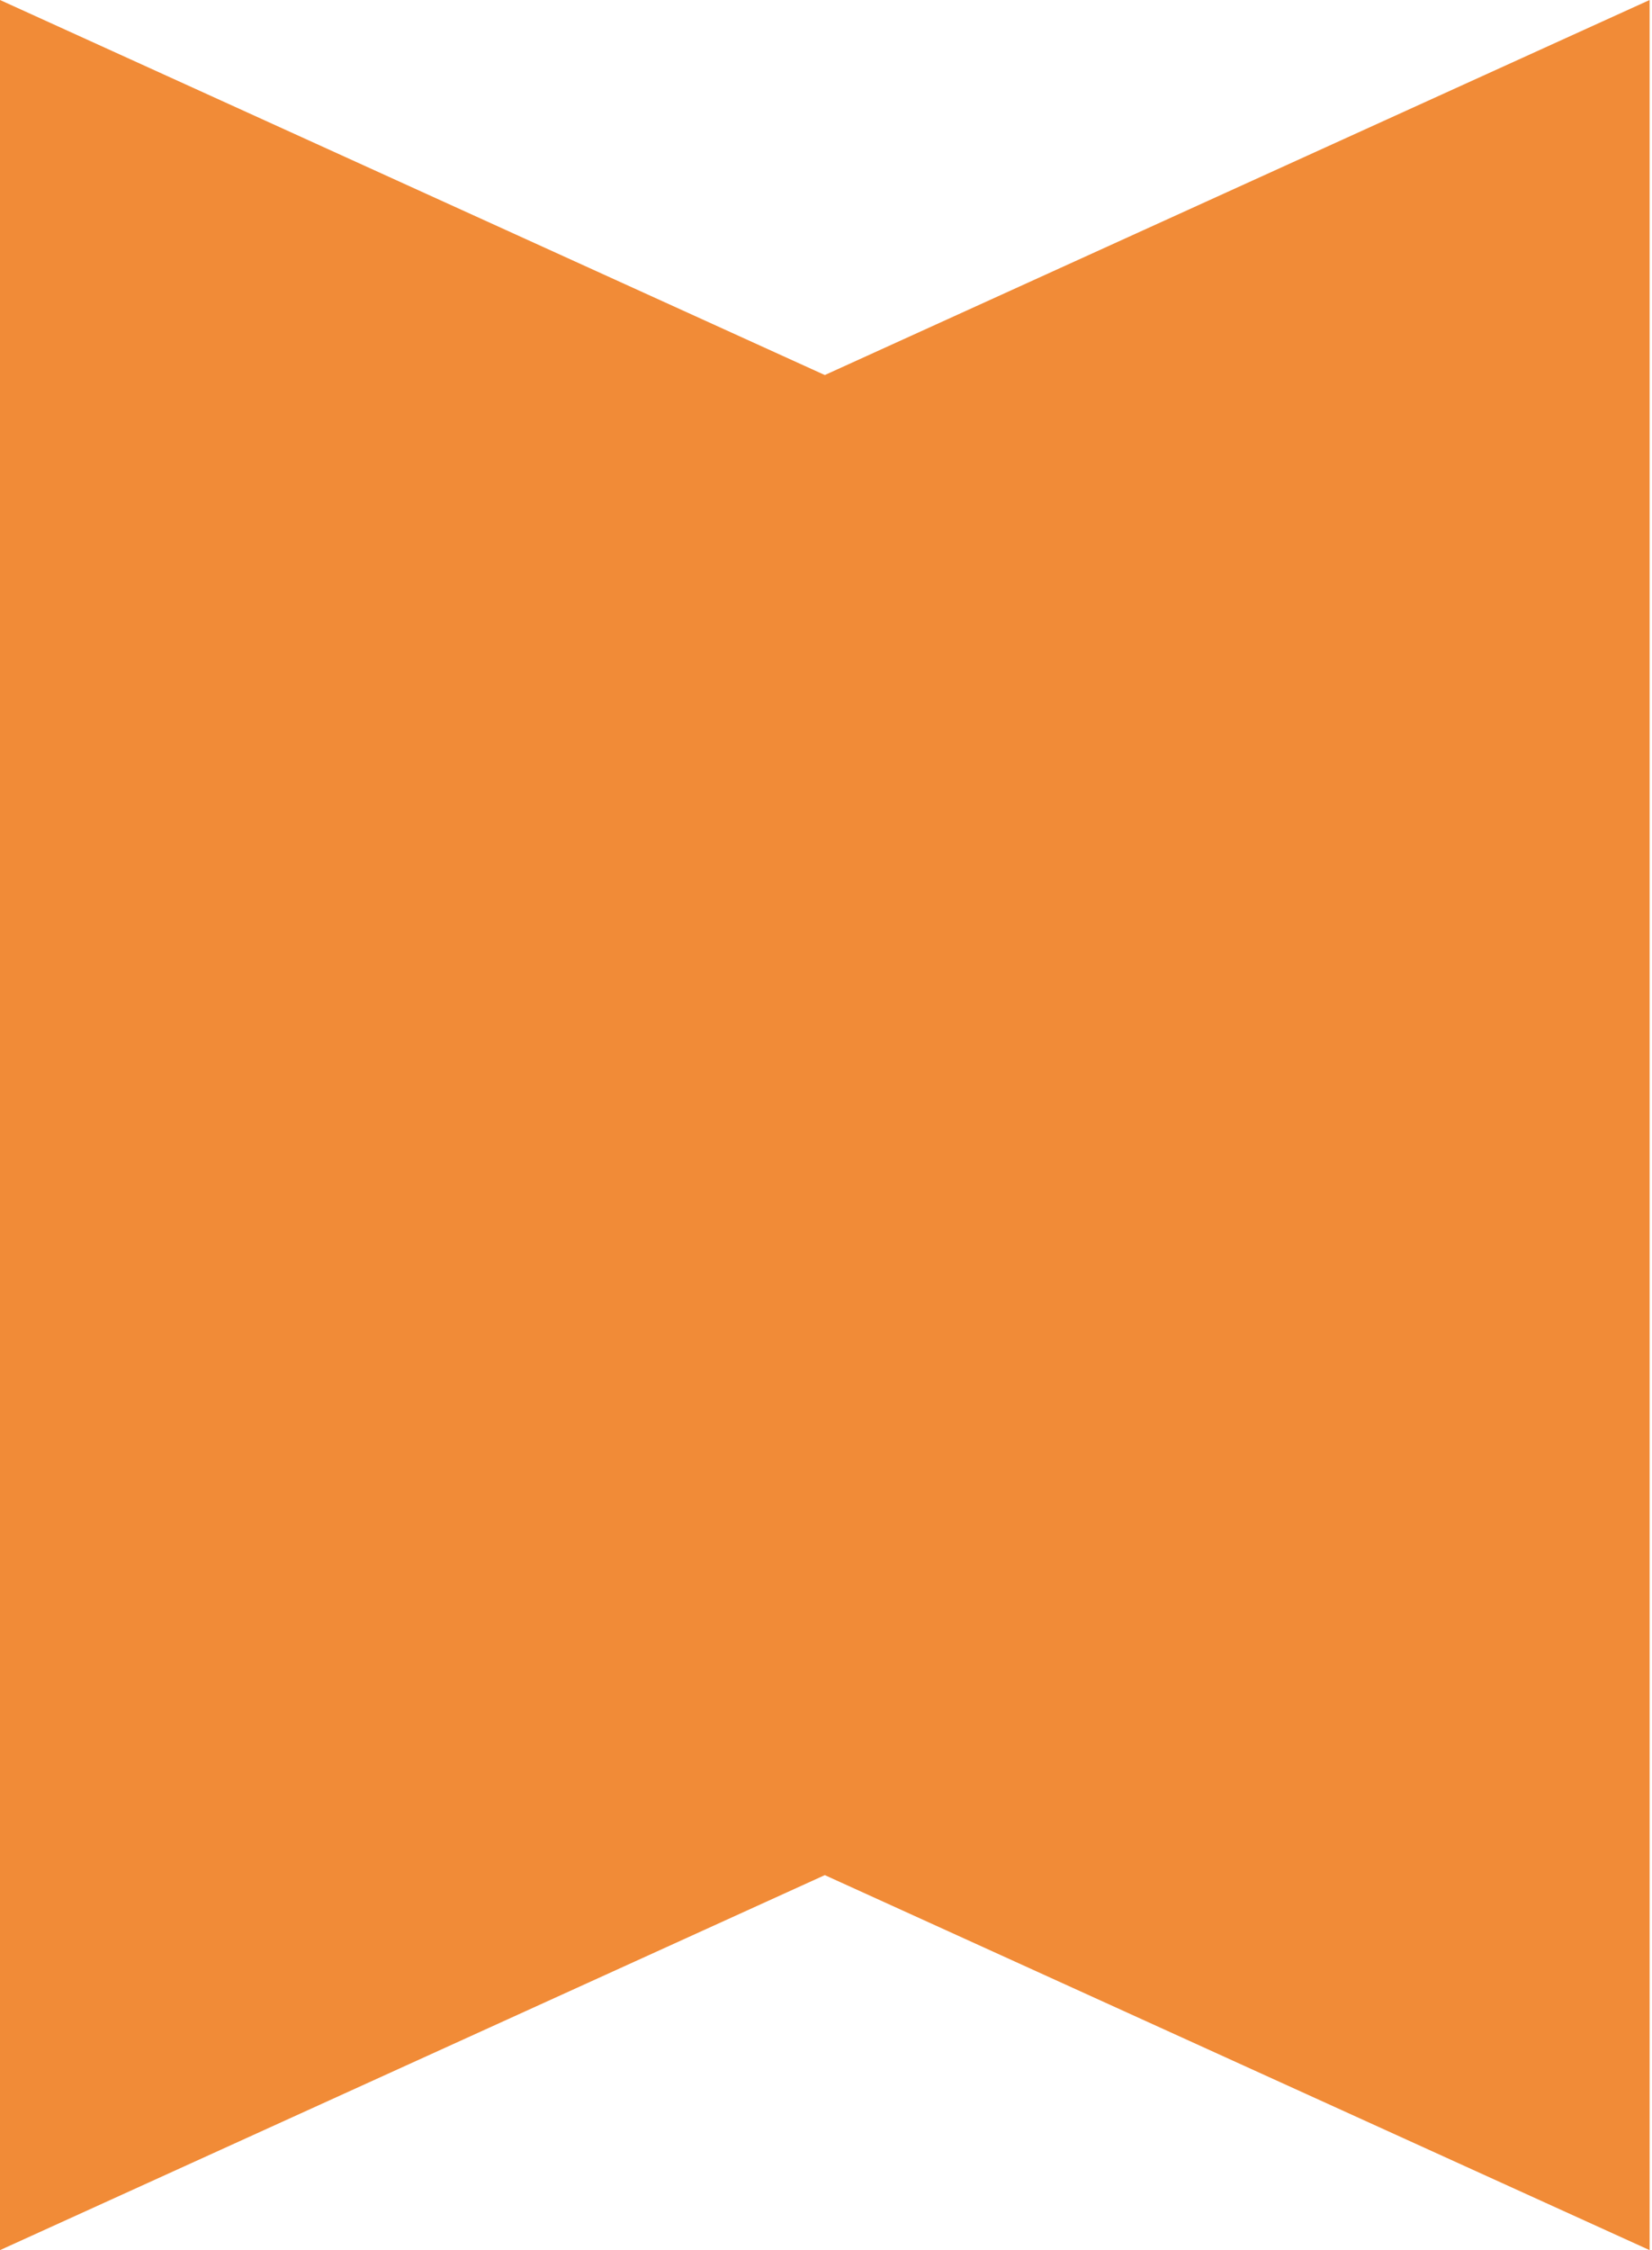 <svg width="47" height="64" viewBox="0 0 47 64" fill="none" xmlns="http://www.w3.org/2000/svg">
<path d="M0 63.999L-2.79748e-06 9.91821e-05L23.466 10.667L46.932 9.71306e-05L46.932 63.999L23.466 53.333L0 63.999Z" fill="#F18B37"/>
</svg>

